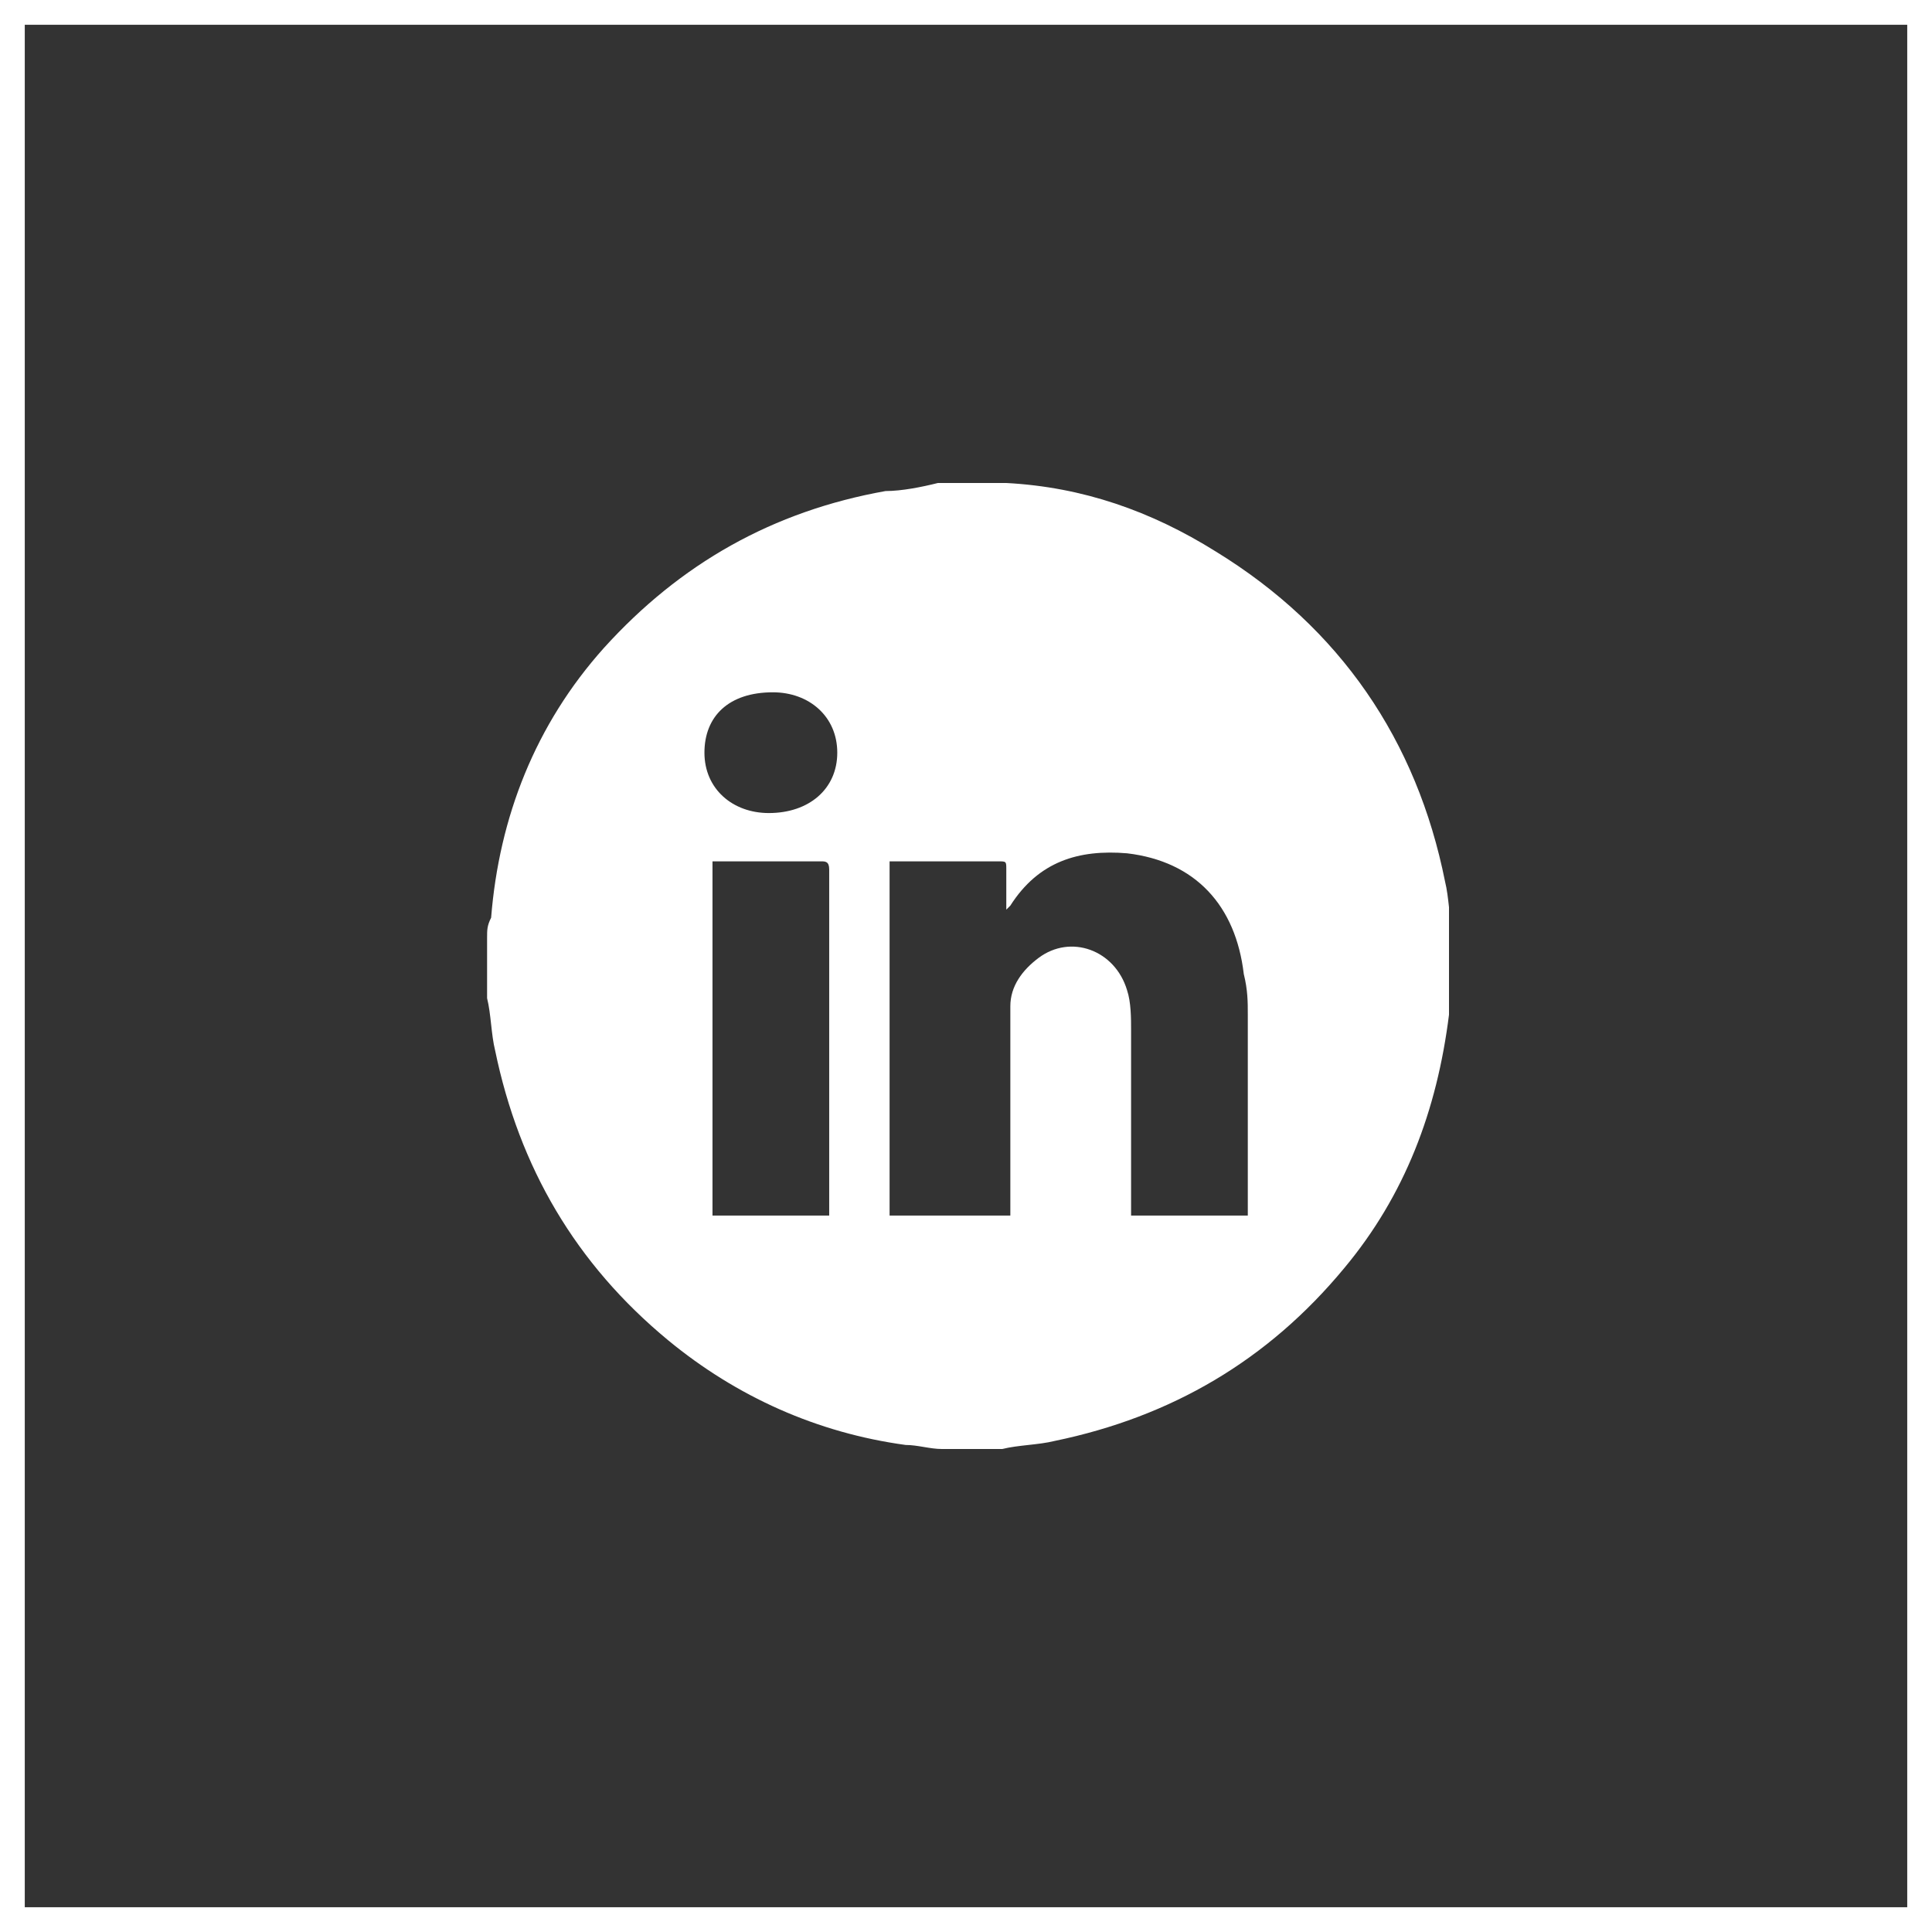 <?xml version="1.0" encoding="UTF-8" standalone="no"?>
<svg width="78" height="78" viewBox="0 0 78 78" fill="none" xmlns="http://www.w3.org/2000/svg">
<rect x="0" y="0" width="78" height="78" fill="#333333" stroke="none"/>
<rect x="0.5" y="0.5" width="77" height="77" stroke="white"/>
<g clip-path="url(#clip0_1_97)">
<path d="M37.865 19.5C38.678 19.5 39.49 19.5 40.303 19.5C40.465 19.5 40.465 19.5 40.627 19.5C43.715 19.663 46.477 20.637 49.078 22.262C54.115 25.35 57.203 29.9 58.34 35.587C58.502 36.237 58.502 37.05 58.665 37.7C58.665 38.513 58.665 39.325 58.665 40.138C58.665 40.462 58.665 40.625 58.502 40.95C58.015 44.85 56.715 48.263 54.278 51.188C51.19 54.925 47.29 57.2 42.578 58.175C41.928 58.337 41.115 58.337 40.465 58.5C39.653 58.5 38.84 58.5 38.028 58.5C37.54 58.5 37.053 58.337 36.565 58.337C32.99 57.85 29.74 56.388 26.977 54.112C23.24 51.025 20.965 47.125 19.99 42.413C19.828 41.763 19.828 40.95 19.665 40.3C19.665 39.487 19.665 38.675 19.665 37.862C19.665 37.538 19.665 37.375 19.828 37.05C20.152 32.987 21.615 29.25 24.378 26.163C27.465 22.75 31.203 20.637 35.752 19.825C36.403 19.825 37.215 19.663 37.865 19.5ZM40.79 49.075C40.79 47.775 40.79 46.638 40.79 45.5C40.79 43.875 40.79 42.25 40.79 40.625C40.79 39.812 41.278 39.163 41.928 38.675C43.227 37.7 45.015 38.35 45.502 39.975C45.665 40.462 45.665 41.112 45.665 41.6C45.665 44.038 45.665 46.312 45.665 48.75C45.665 48.913 45.665 49.075 45.665 49.075C47.29 49.075 48.752 49.075 50.377 49.075C50.377 48.913 50.377 48.913 50.377 48.75C50.377 46.15 50.377 43.55 50.377 40.95C50.377 40.462 50.377 39.975 50.215 39.325C49.89 36.562 48.265 34.775 45.502 34.45C43.553 34.288 41.928 34.775 40.79 36.562L40.627 36.725C40.627 36.075 40.627 35.587 40.627 35.1C40.627 34.775 40.627 34.775 40.303 34.775C39.002 34.775 37.54 34.775 36.24 34.775C36.078 34.775 36.078 34.775 35.915 34.775C35.915 39.487 35.915 44.2 35.915 49.075C37.703 49.075 39.165 49.075 40.79 49.075ZM33.477 49.075C33.477 48.913 33.477 48.913 33.477 48.913C33.477 44.362 33.477 39.812 33.477 35.1C33.477 34.775 33.315 34.775 33.153 34.775C31.852 34.775 30.39 34.775 29.09 34.775C28.927 34.775 28.927 34.775 28.765 34.775C28.765 39.487 28.765 44.362 28.765 49.075C30.227 49.075 31.852 49.075 33.477 49.075ZM28.44 30.387C28.44 31.85 29.578 32.825 31.04 32.825C32.665 32.825 33.803 31.85 33.803 30.387C33.803 28.925 32.665 27.95 31.203 27.95C29.415 27.95 28.44 28.925 28.44 30.387Z" fill="white"/>
</g>
<defs>
<clipPath id="clip0_1_97">
<rect width="39" height="39" fill="white" transform="translate(19.5 19.5)"/>
</clipPath>
</defs>
</svg>
